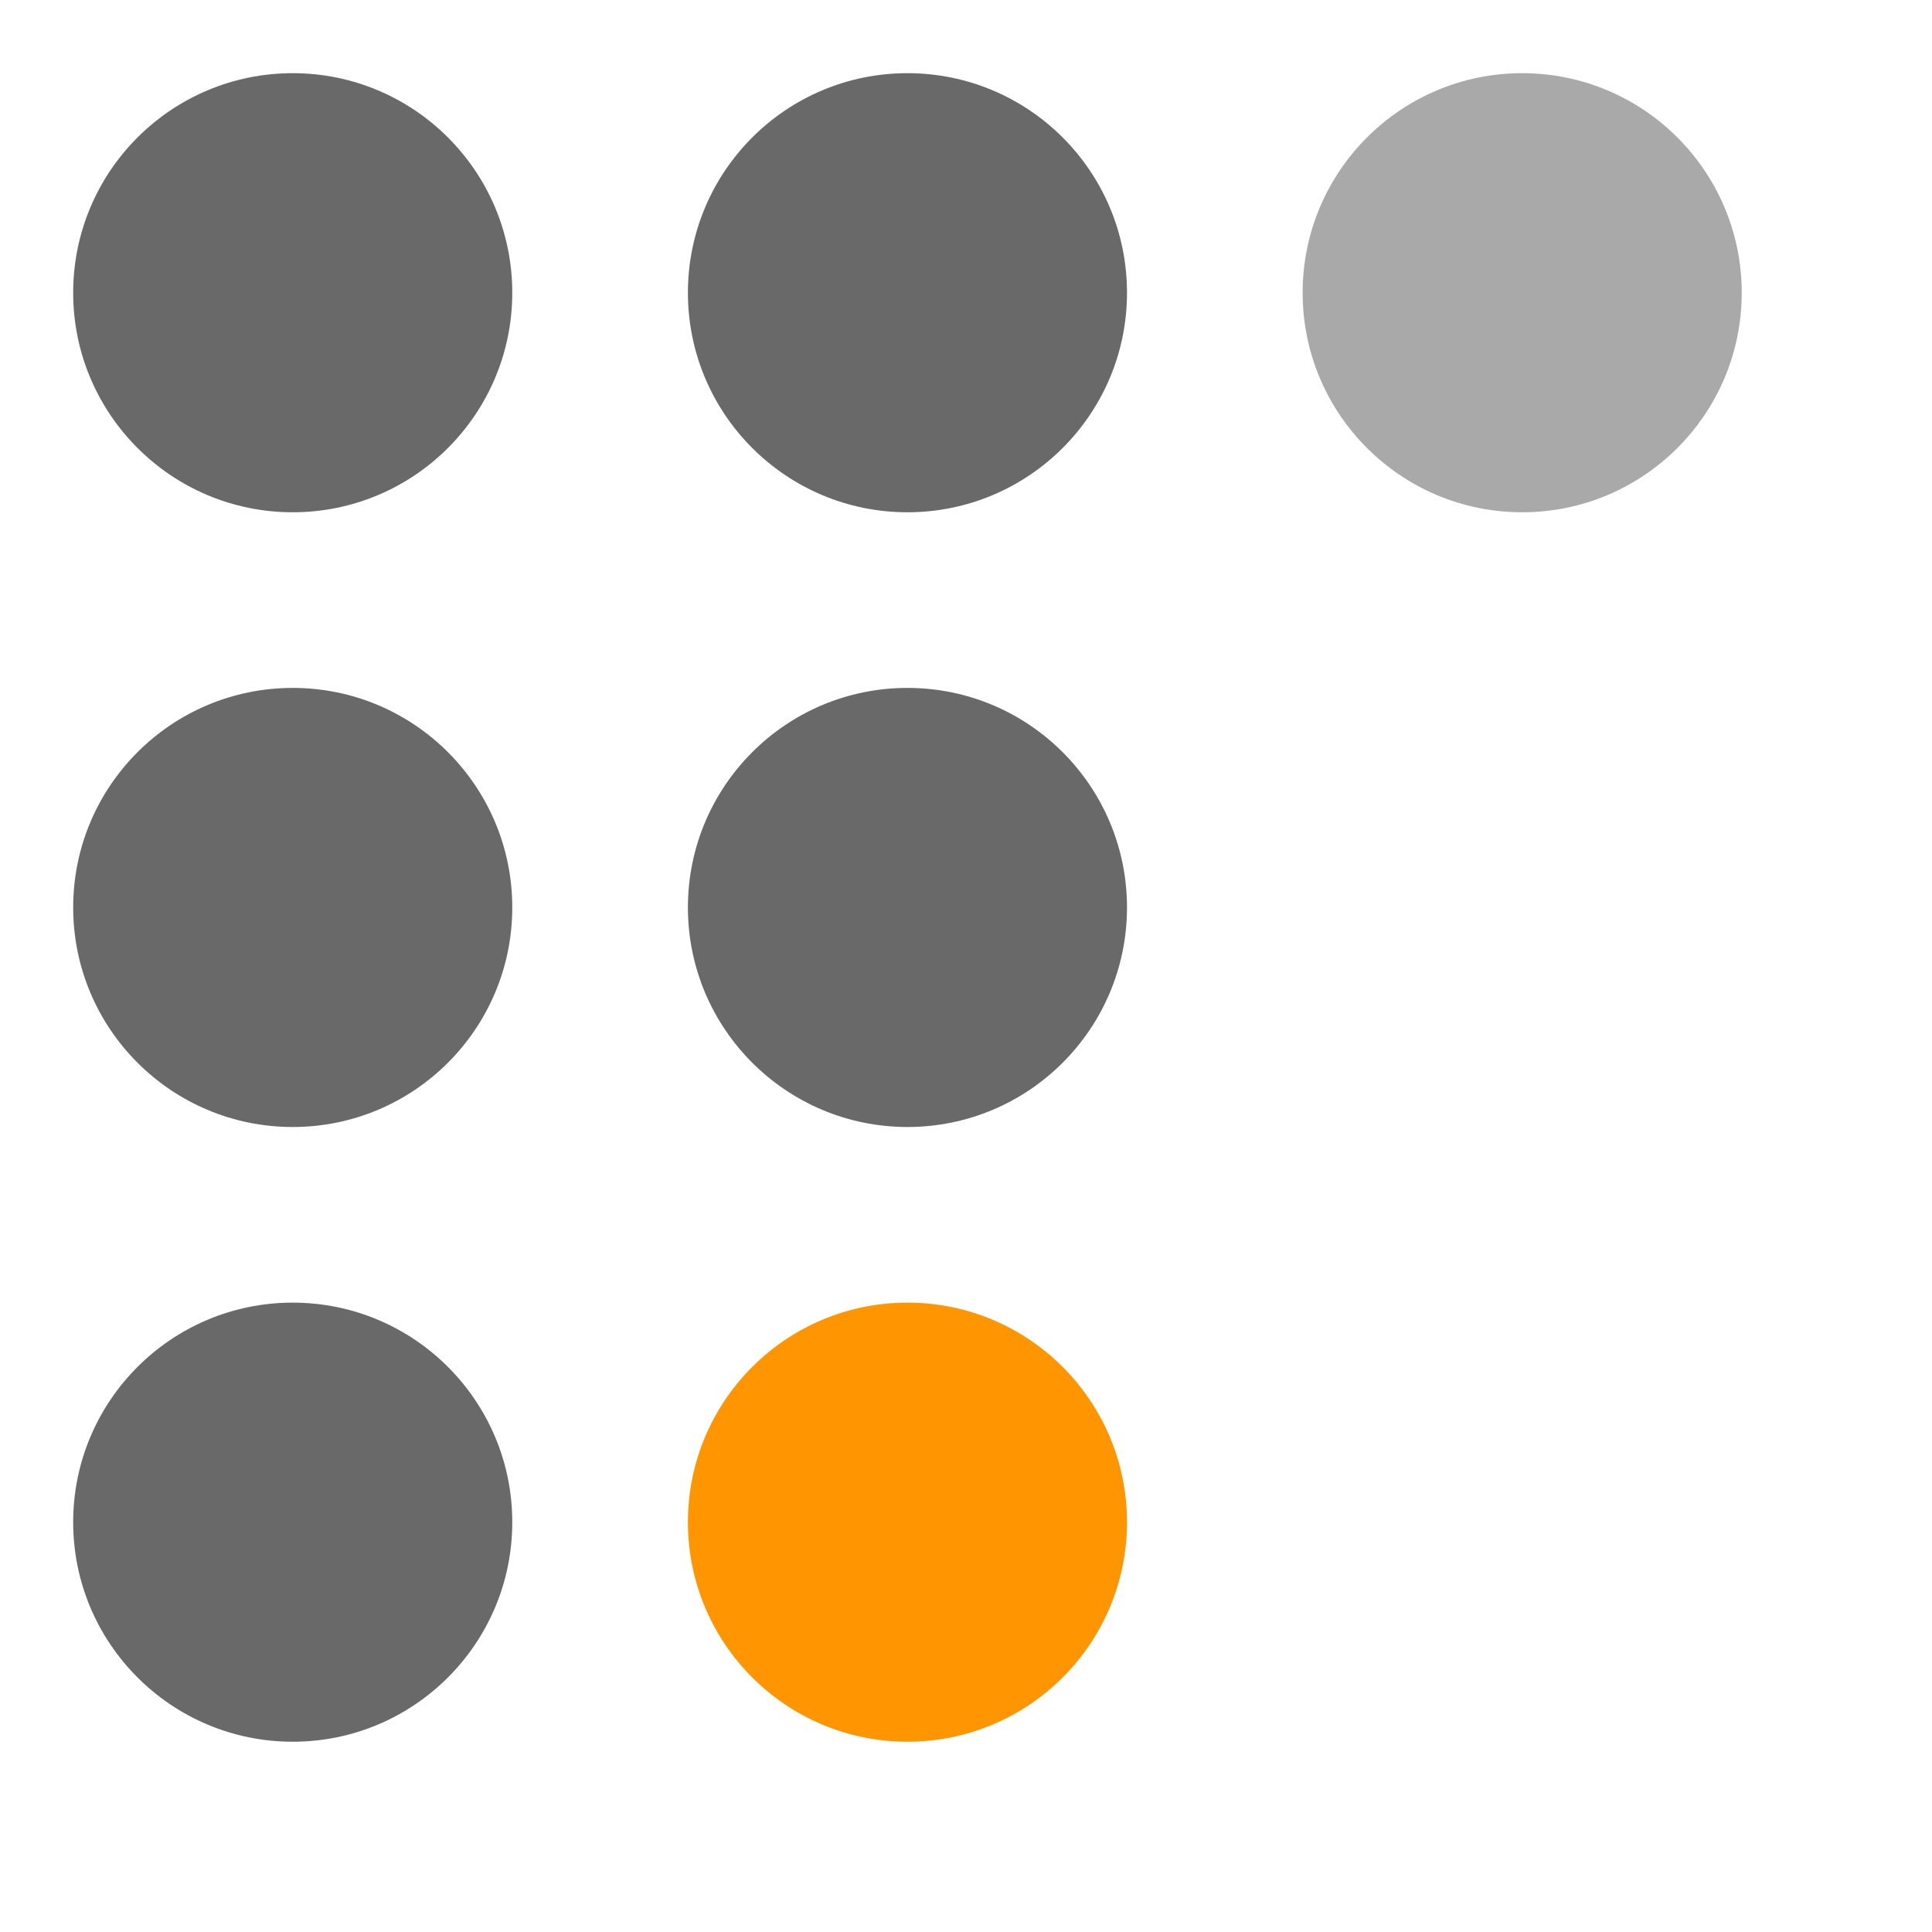 <svg xmlns="http://www.w3.org/2000/svg" width="330" height="330">
  <!-- Row 1 -->
  <circle cx="50" cy="50" r="37.5" fill="#696969" />
  <circle cx="155" cy="50" r="37.5" fill="#696969" />
  <circle cx="260" cy="50" r="37.5" fill="#A9A9A9" />

  <!-- Row 2 -->
  <circle cx="50" cy="155" r="37.5" fill="#696969" />
  <circle cx="155" cy="155" r="37.5" fill="#696969" />

  <!-- Row 3 -->
  <circle cx="50" cy="260" r="37.5" fill="#696969" />
  <circle cx="155" cy="260" r="37.5" fill="#FF9500" />
</svg>
